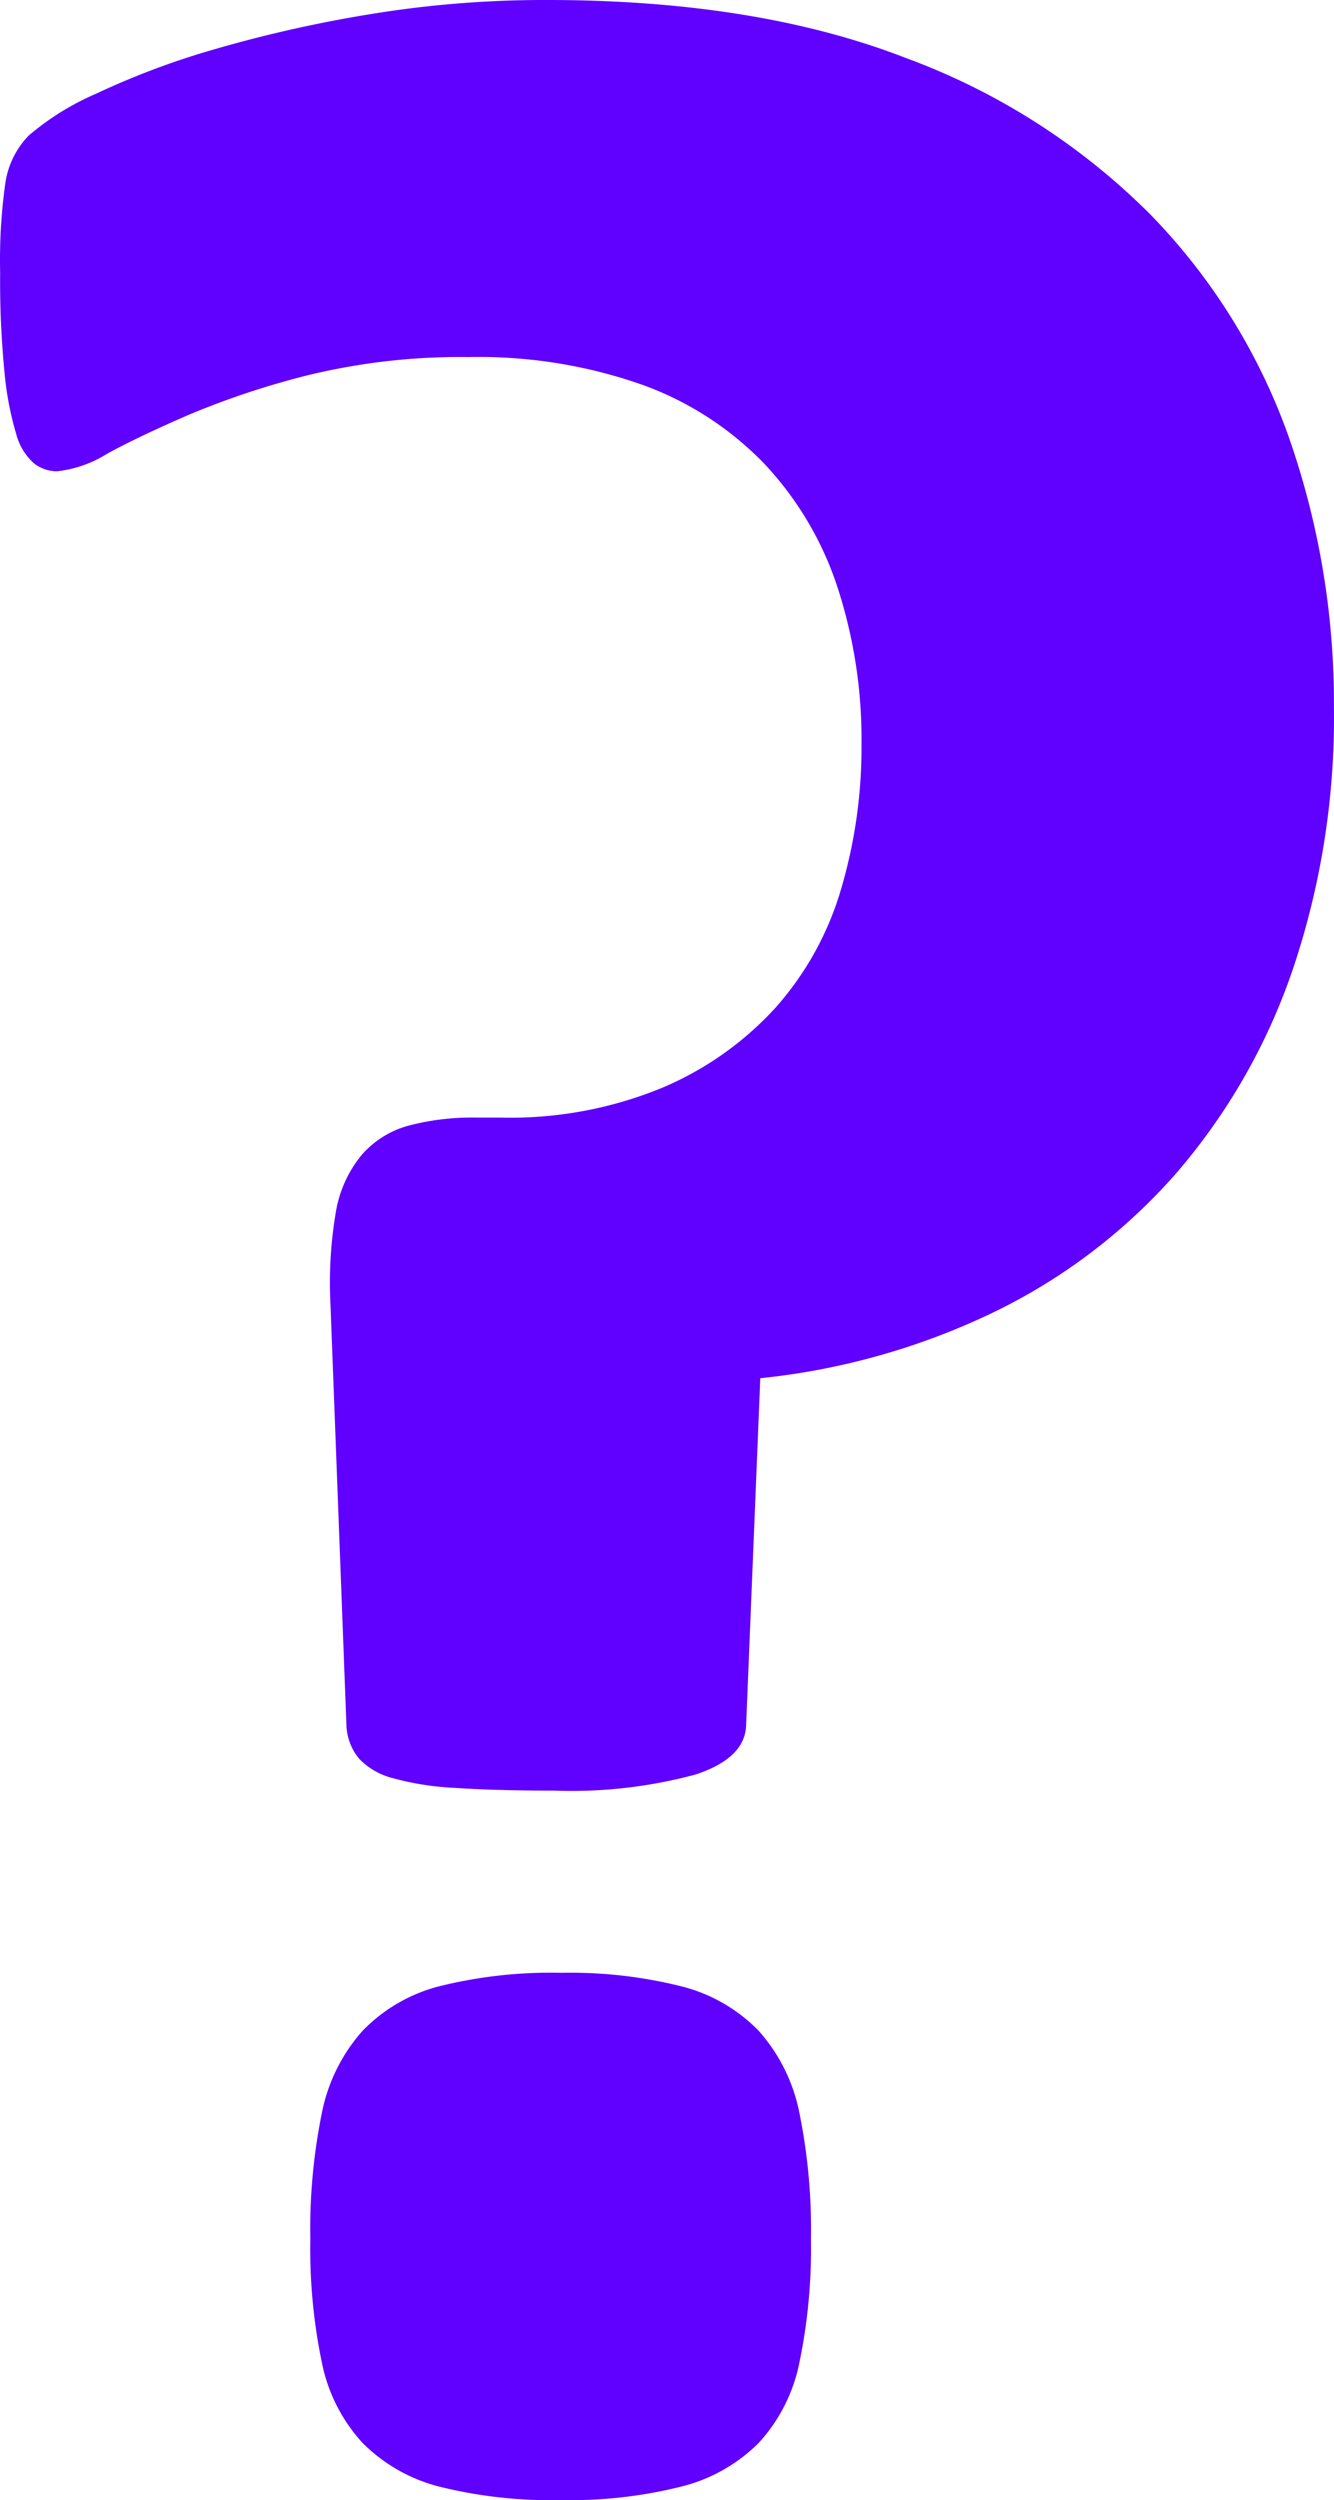 <svg xmlns="http://www.w3.org/2000/svg" width="301" height="564" viewBox="0 0 301 564">
    <g fill="#6000FF" fill-rule="nonzero">
        <path d="M290.962 99.07a137.716 137.716 0 0 0-31.453-50.742 152.058 152.058 0 0 0-55.104-35.242C181.967 4.366 154.985.004 123.46 0a242.322 242.322 0 0 0-40.072 3.223 295.915 295.915 0 0 0-34.861 7.853 178.284 178.284 0 0 0-26.851 10.066 59.743 59.743 0 0 0-15.227 9.464 19.514 19.514 0 0 0-5.212 10.469 124.732 124.732 0 0 0-1.2 20.54c-.076 7.532.258 15.061 1 22.556a70.52 70.52 0 0 0 2.609 13.691 13.379 13.379 0 0 0 4.003 6.642 8.454 8.454 0 0 0 5.213 1.813 26.916 26.916 0 0 0 11.416-4.025c4.941-2.68 11.153-5.632 18.634-8.858a186.122 186.122 0 0 1 26.851-8.863 145.43 145.43 0 0 1 36.062-4.026 111.13 111.13 0 0 1 39.073 6.243 72.274 72.274 0 0 1 27.65 17.918 74.475 74.475 0 0 1 16.428 27.788 110.732 110.732 0 0 1 5.412 35.438 112.652 112.652 0 0 1-4.608 32.62 69.665 69.665 0 0 1-14.63 26.581 73.1 73.1 0 0 1-25.442 18.128 89.842 89.842 0 0 1-36.665 6.842h-5.614a56.424 56.424 0 0 0-15.227 1.814 21.487 21.487 0 0 0-10.619 6.646 27.34 27.34 0 0 0-5.809 12.883 95.557 95.557 0 0 0-1.2 20.944l3.602 95.038a12.576 12.576 0 0 0 2.81 7.253 15.87 15.87 0 0 0 7.614 4.429 64.393 64.393 0 0 0 14.221 2.212c6.01.404 13.424.606 22.242.606 10.74.393 21.477-.829 31.856-3.626 7.344-2.414 11.152-6.039 11.423-10.874l3.206-78.529a158.75 158.75 0 0 0 52.697-14.9 130.3 130.3 0 0 0 40.87-31.01 138.638 138.638 0 0 0 26.45-45.913 177.669 177.669 0 0 0 9.418-59.6 181.45 181.45 0 0 0-10.02-60.406zM171.201 458.129a36.798 36.798 0 0 0-17.559-10.075 102.872 102.872 0 0 0-26.944-3.024 104.247 104.247 0 0 0-27.54 3.024A36.756 36.756 0 0 0 81.8 458.129a39.174 39.174 0 0 0-9.18 18.547 131.35 131.35 0 0 0-2.6 28.428 126.204 126.204 0 0 0 2.6 27.82 37.687 37.687 0 0 0 9.18 18.142 37.463 37.463 0 0 0 17.358 9.88 104.23 104.23 0 0 0 27.54 3.024c9.074.186 18.132-.831 26.944-3.024a37.507 37.507 0 0 0 17.56-9.88 37.731 37.731 0 0 0 9.179-18.142 126.517 126.517 0 0 0 2.599-27.82 131.674 131.674 0 0 0-2.599-28.428 39.22 39.22 0 0 0-9.18-18.547z"/>
    </g>
</svg>
